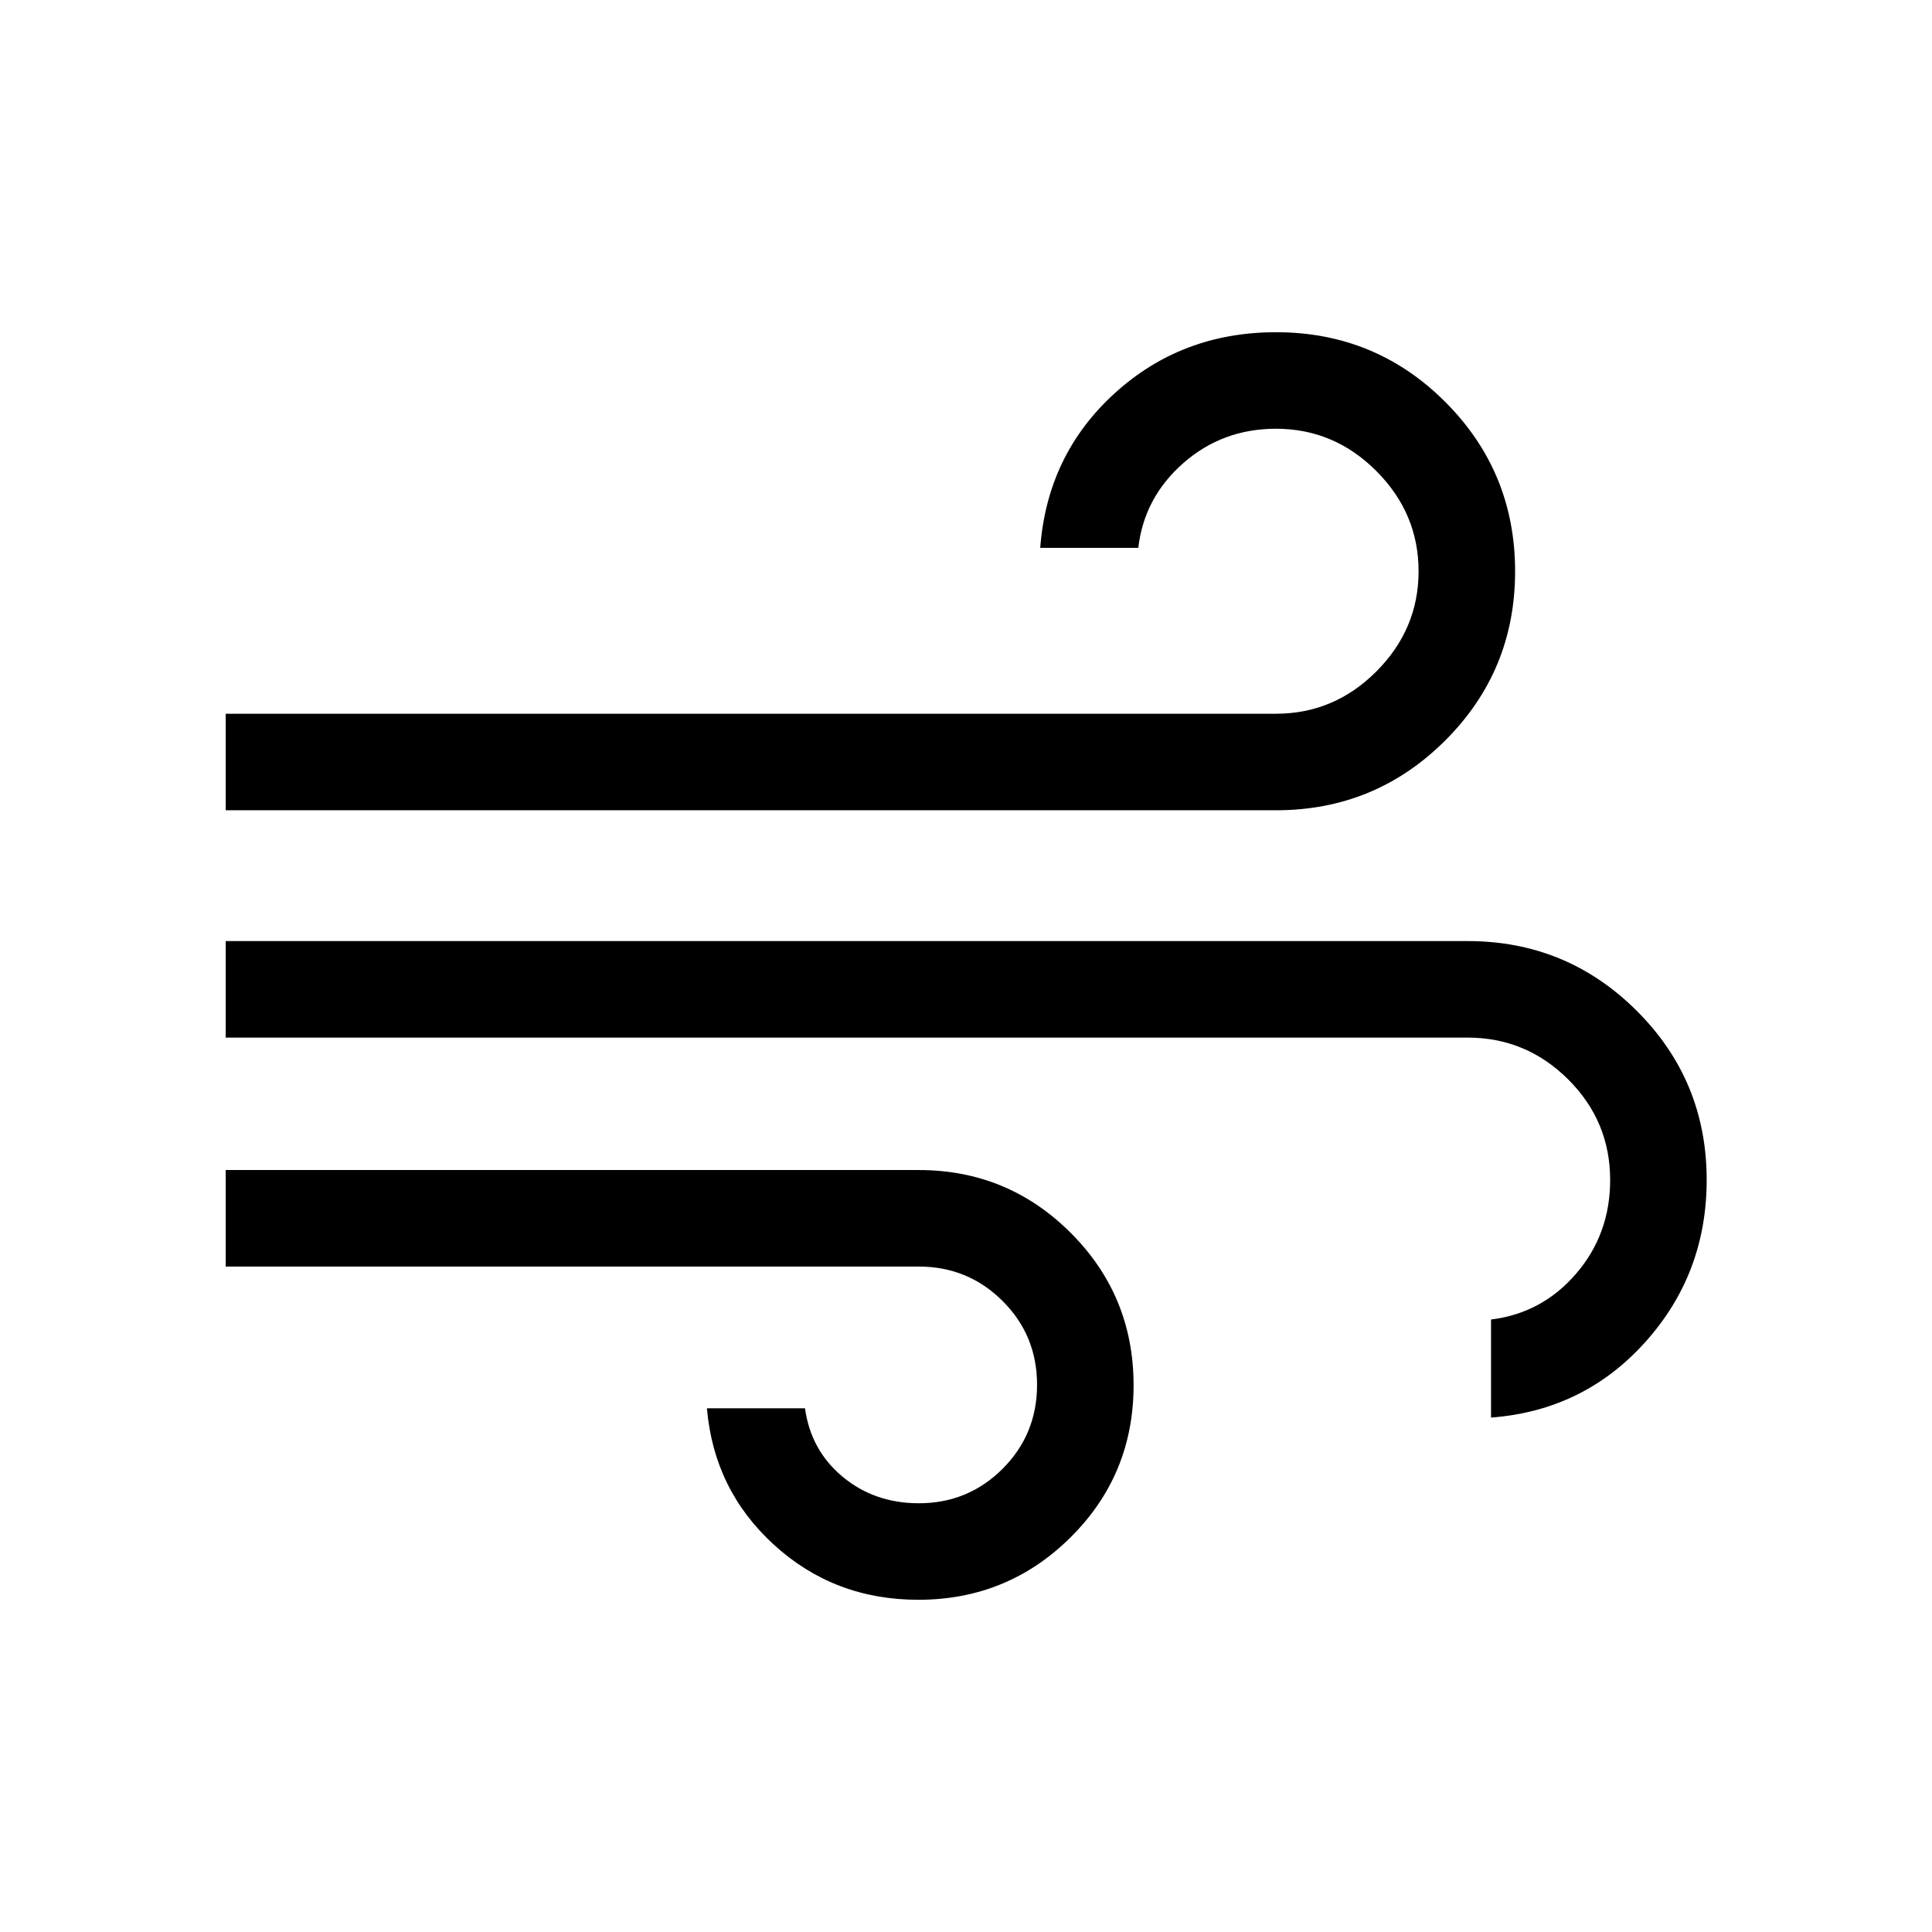 <svg xmlns="http://www.w3.org/2000/svg" height="20" viewBox="0 96 960 960" width="20"><path d="M456.292 890.922q-41.742.0-71.651-27.269T351.27 795.77h48.729q2.885 20.884 18.719 34.038 15.833 13.154 37.835 13.154 24.501.0 41.628-17.124 17.127-17.125 17.127-41.737t-17.164-41.684q-17.165-17.072-41.644-17.072H112.154v-47.96h344.359q44.282.0 75.519 31.22 31.237 31.221 31.237 75.711.0 44.491-31.272 75.549-31.271 31.057-75.705 31.057zM112.154 498.615v-47.96h521.835q28.934.0 49.915-21.023 20.981-21.022 20.981-49.786.0-28.763-20.981-49.785-20.981-21.023-49.885-21.023-26.597.0-46.058 17.096t-22.346 42.096h-48.73q3.462-46.191 36.836-76.672 33.374-30.48 80.356-30.48 49.461.0 84.115 34.693t34.654 84.118-34.747 84.076q-34.747 34.65-84.038 34.65H112.154zm628.731 301.769v-48.73q25.308-3.077 42.25-22.742 16.943-19.665 16.943-46.574.0-29.216-20.861-49.989-20.86-20.773-50-20.773H112.154v-47.96h617.118q49.273.0 84.019 34.654 34.747 34.654 34.747 84.022.0 46.676-30.577 80.653-30.576 33.977-76.576 37.439z"/></svg>